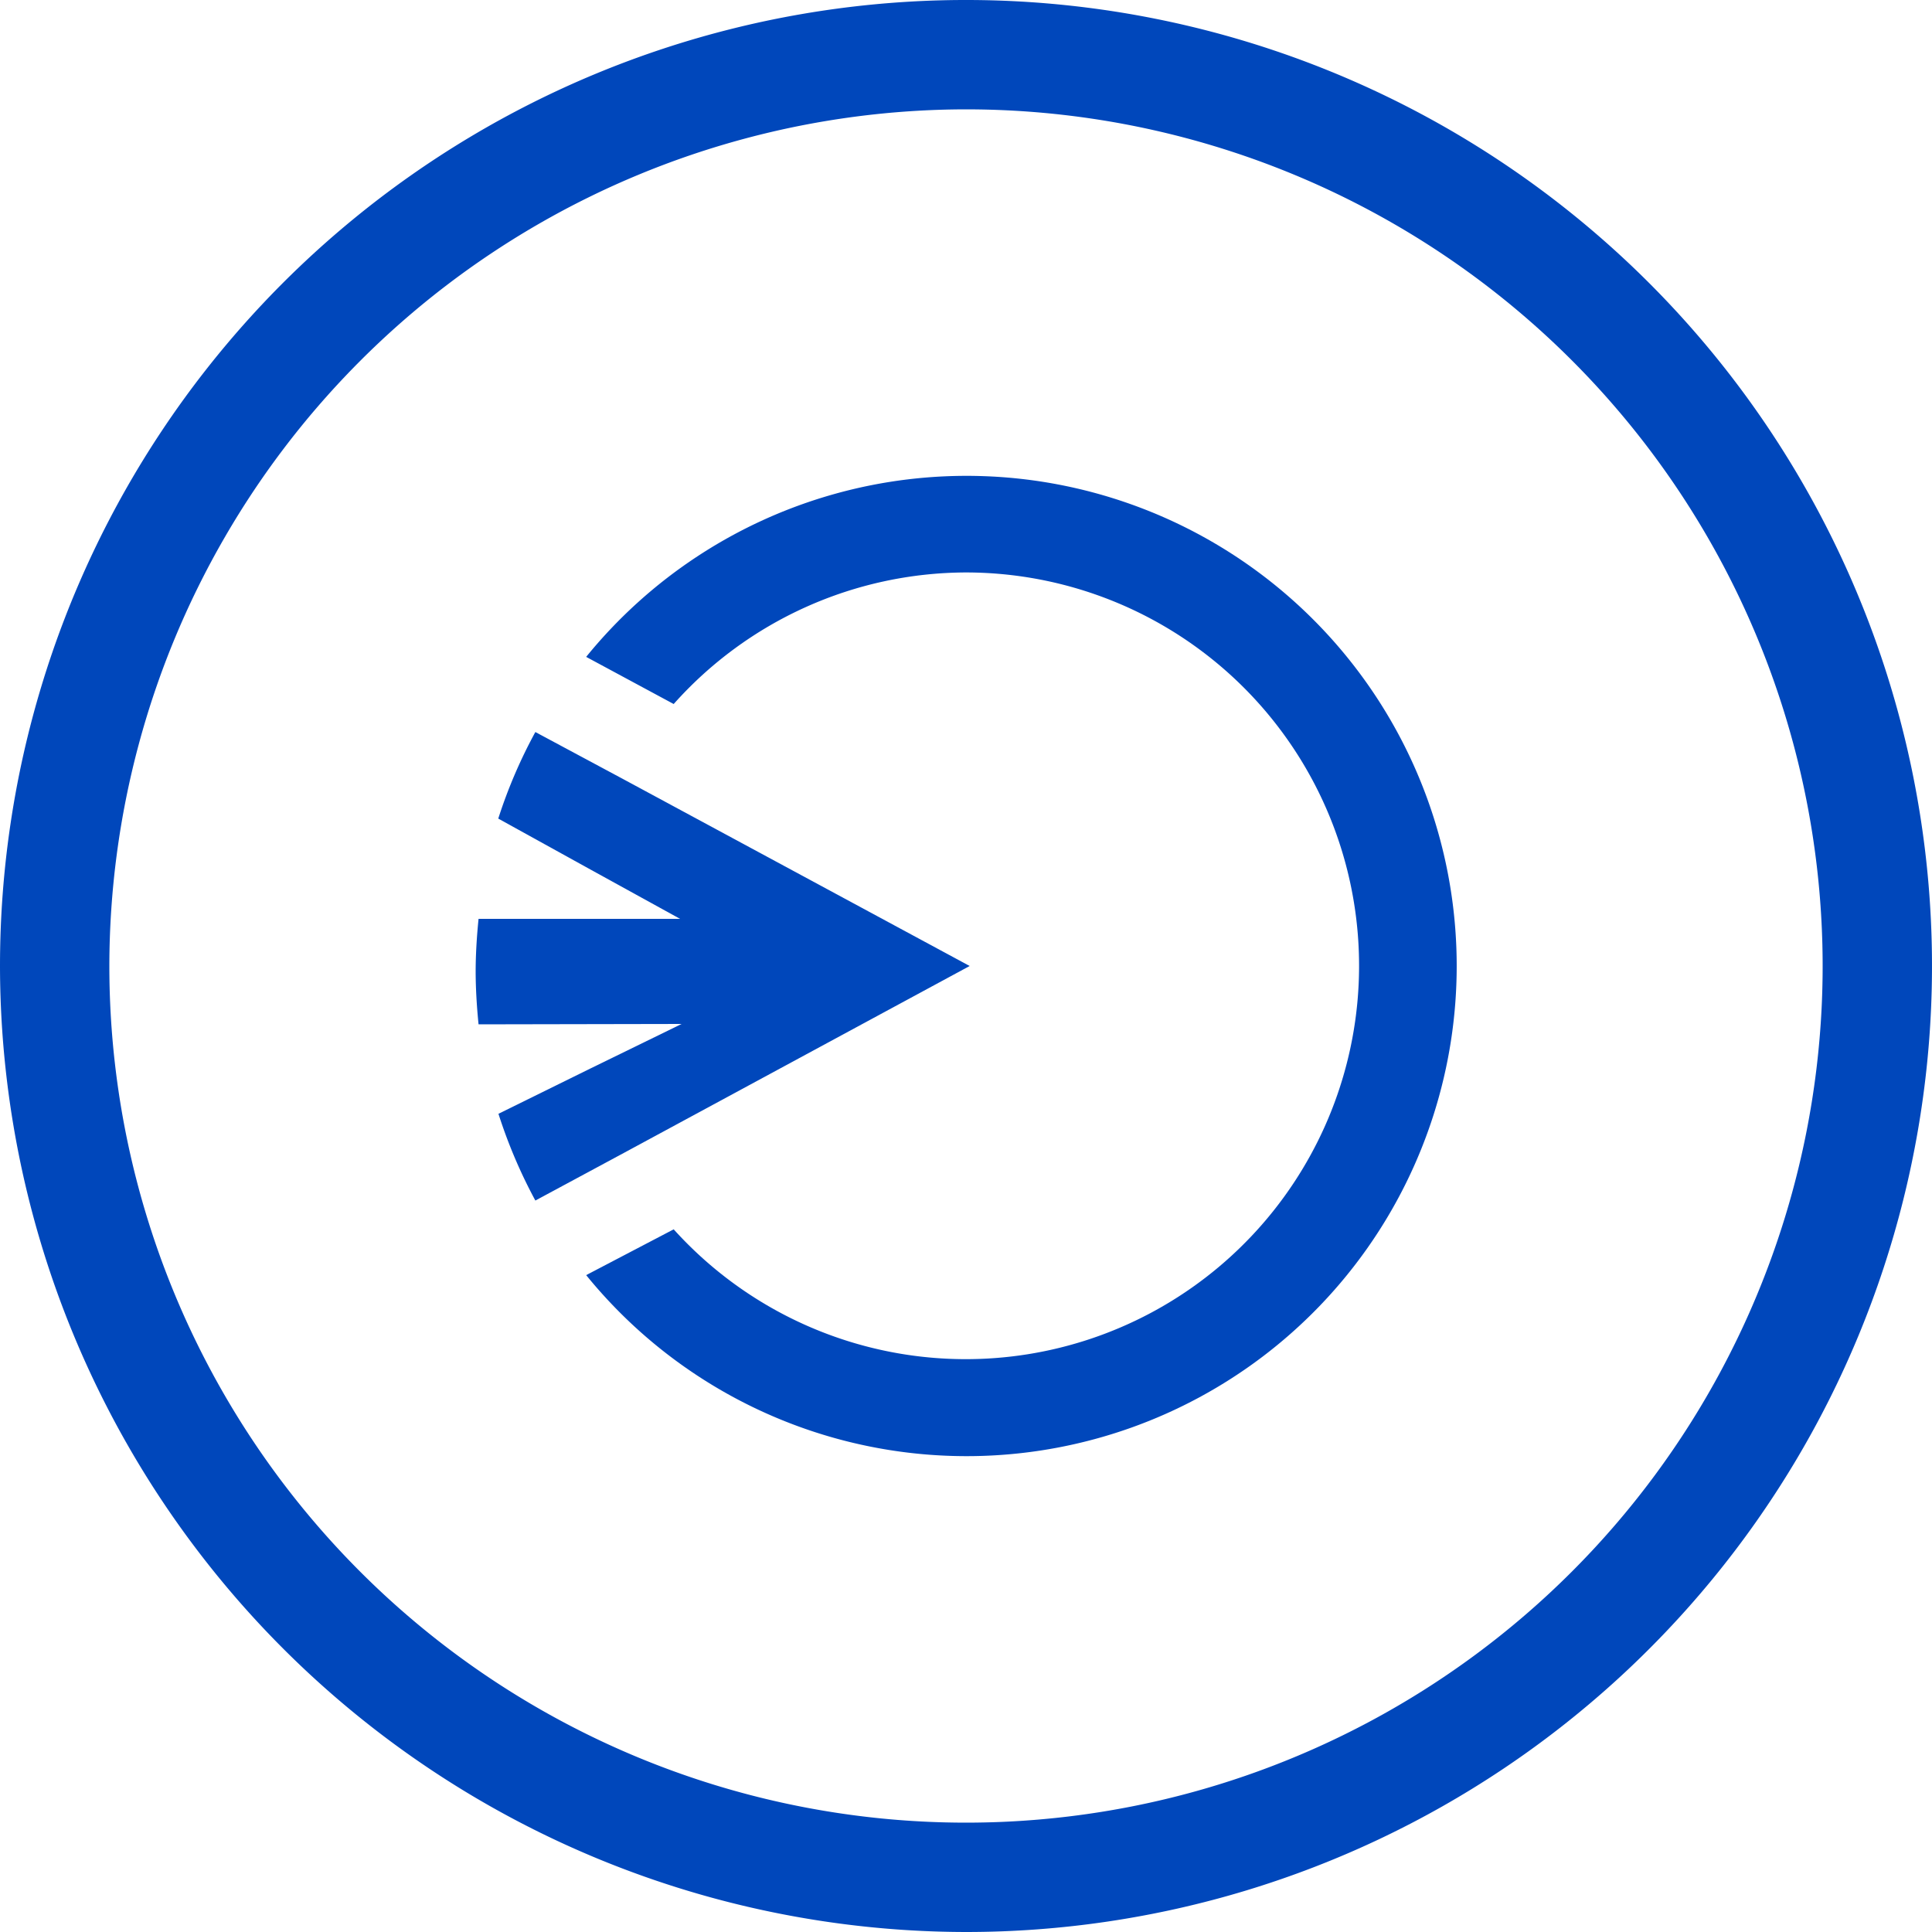 <svg xmlns="http://www.w3.org/2000/svg" viewBox="0 0 100 100"><defs><style>.cls-1{fill:#0047bb;}</style></defs><g id="Layer_2" data-name="Layer 2"><g id="blue_outline_icons" data-name="blue outline icons"><path class="cls-1" d="M50,100A50,50,0,1,0,0,50,50.06,50.06,0,0,0,50,100ZM50,5.66A44.34,44.34,0,1,1,5.66,50,44.39,44.39,0,0,1,50,5.66Z"/><path class="cls-1" d="M50,29.63a20.36,20.36,0,1,1-15.13,34L30.34,66a25.37,25.37,0,1,0,0-32l4.53,2.44A20.34,20.34,0,0,1,50,29.63Z"/><path class="cls-1" d="M35.28,53l-4.73,2.31L25.8,57.65a26.23,26.23,0,0,0,1.91,4.49l4.59-2.47L50.19,50,32.3,40.35l-4.59-2.46a25.83,25.83,0,0,0-1.92,4.48L30.55,45l4.65,2.56H24.77c-.09.89-.15,1.83-.15,2.72s.06,1.85.15,2.74Z"/></g></g></svg>